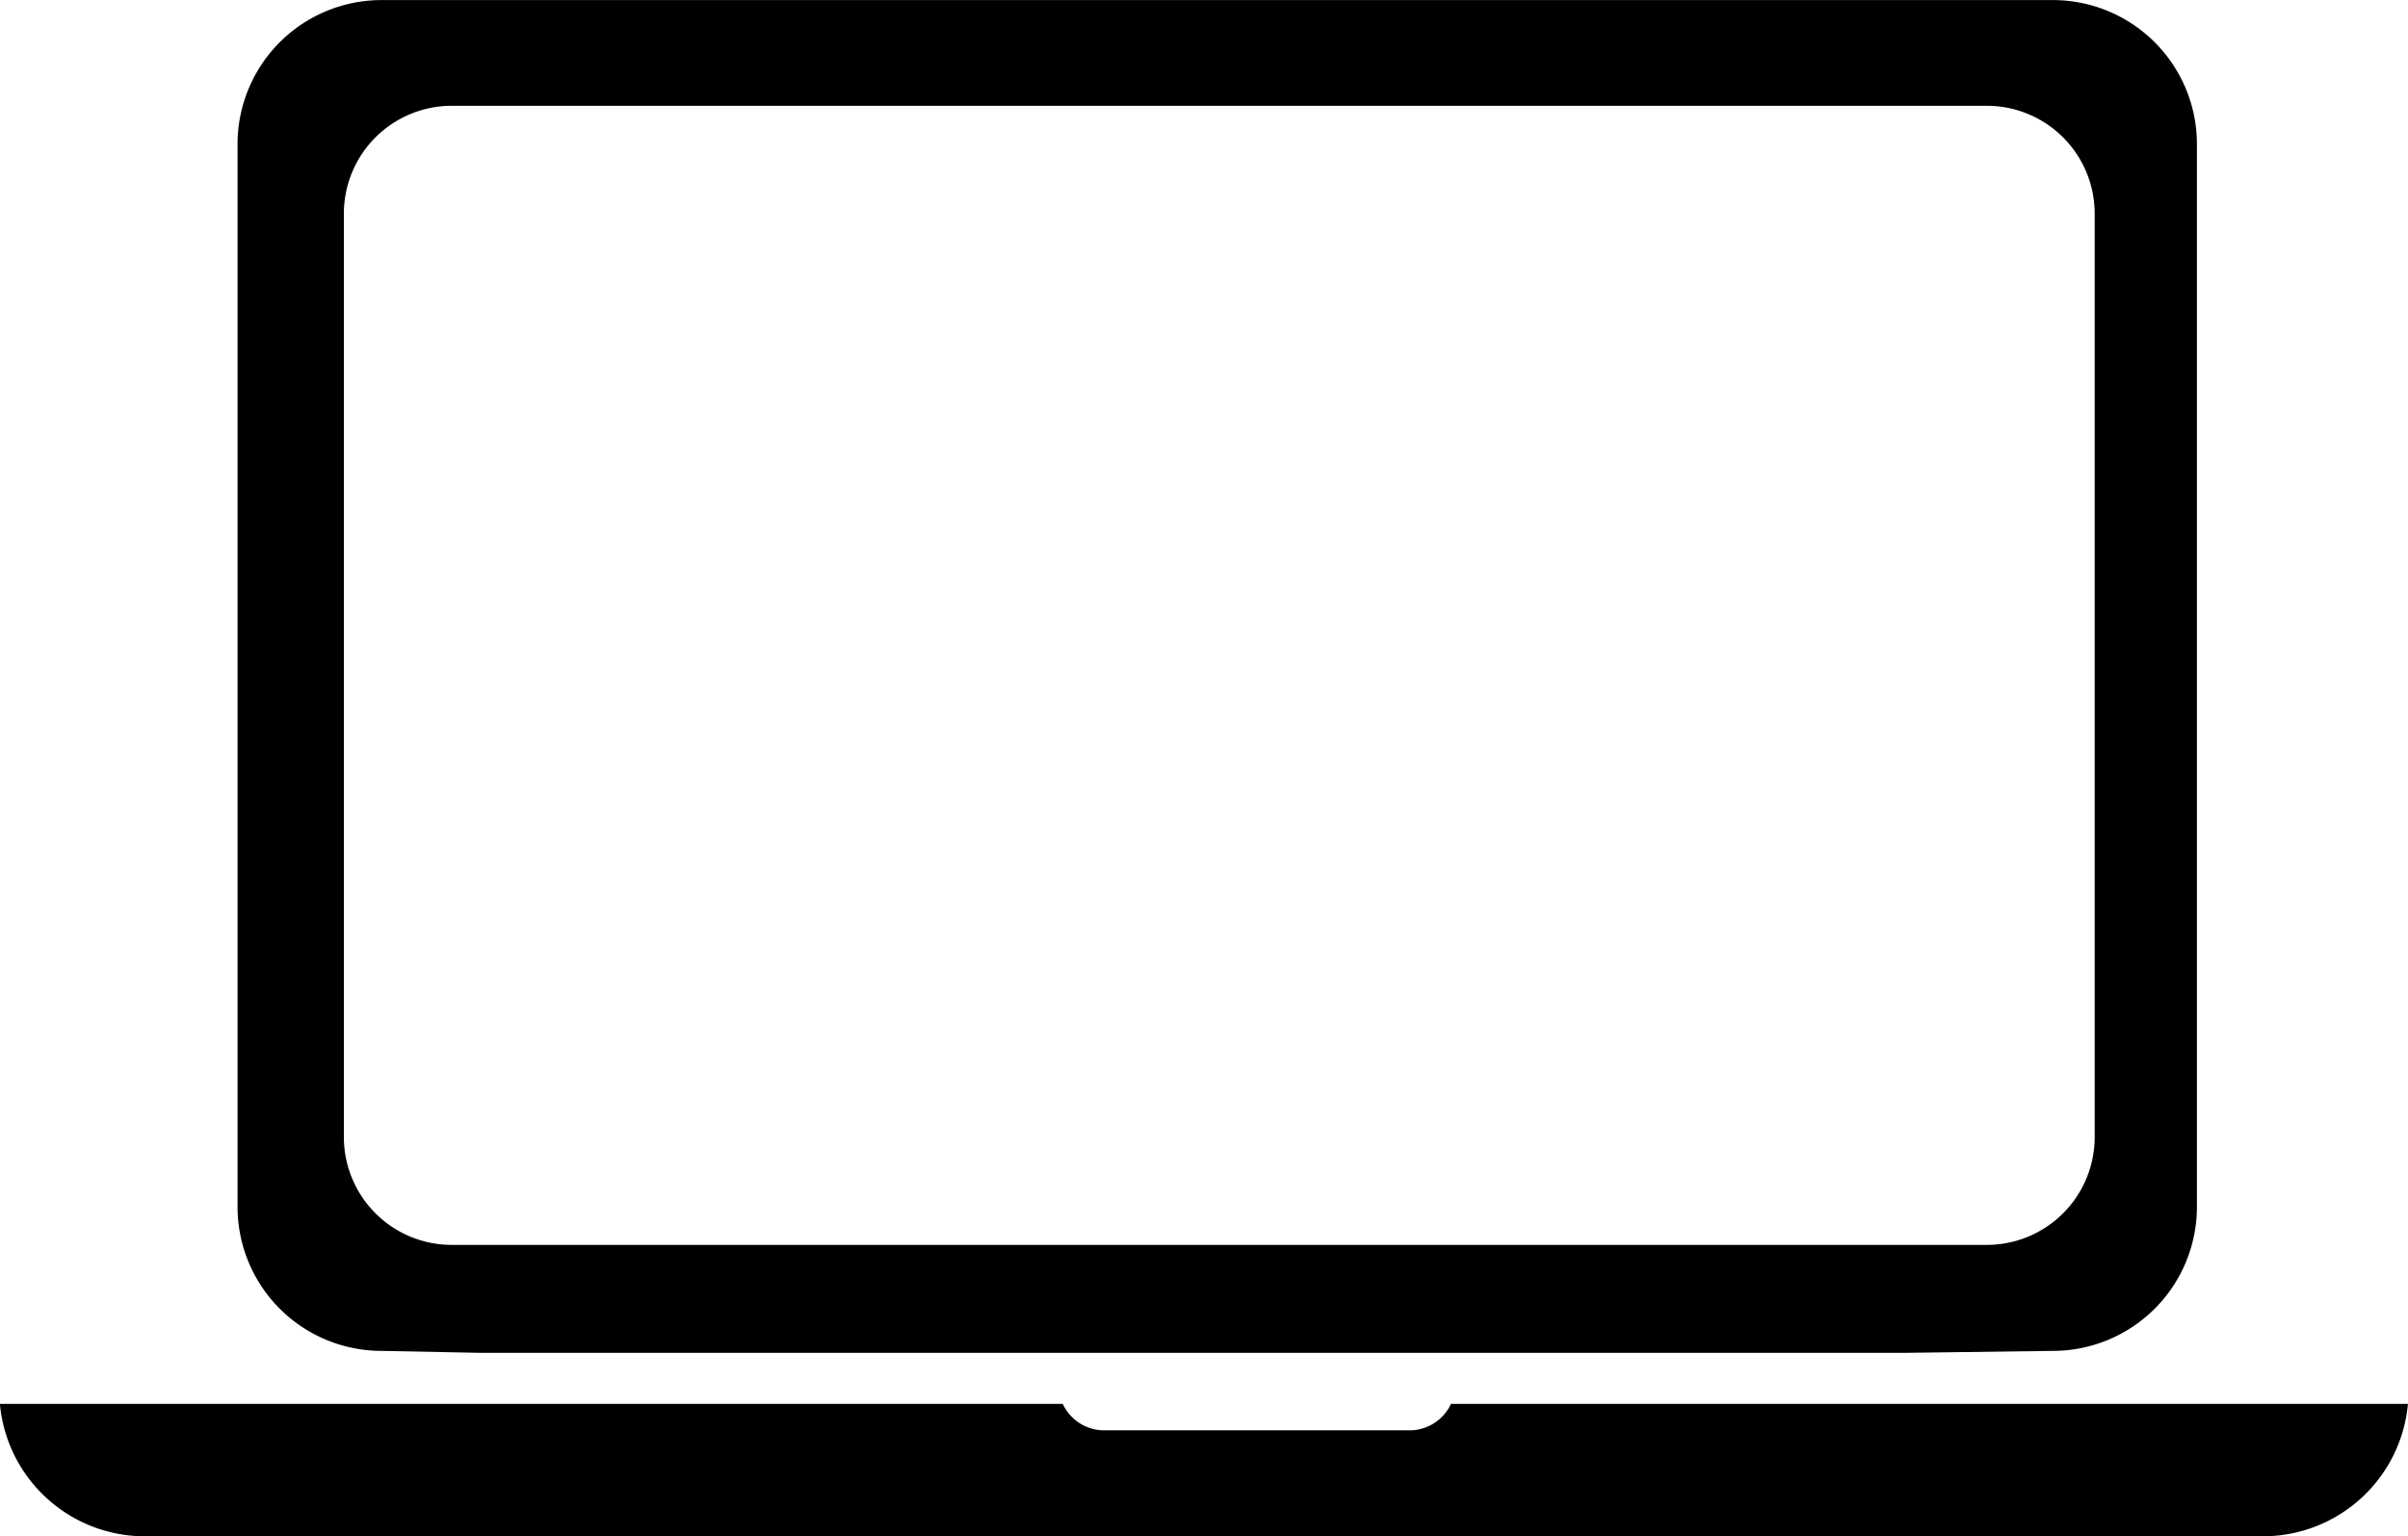 <svg xmlns="http://www.w3.org/2000/svg" width="133.938" height="85.469" viewBox="0 0 133.938 85.469">
<defs>
    <style>
      .cls-bb {
        fill: #363d40;
        fill-rule: evenodd;
      }
    </style>
  </defs>
  <path id="bb_9" class="" d="M849.845,933.748l-8.351.11H762.413l-5.6-.11a8.013,8.013,0,0,1-7.975-8.051V866.65a8.013,8.013,0,0,1,7.975-8.052h93.034a8.014,8.014,0,0,1,7.975,8.052V925.7A8.014,8.014,0,0,1,849.845,933.748Zm2.291-63.268a6,6,0,0,0-6-6H760.752a6,6,0,0,0-6,6v51.371a6,6,0,0,0,6,6h85.384a6,6,0,0,0,6-6V870.48Zm-55.093,67.689h16.989a2.544,2.544,0,0,0,2.3-1.474h53.228a8.1,8.1,0,0,1-8.063,7.368H743.682a8.1,8.1,0,0,1-8.063-7.368h59.119A2.544,2.544,0,0,0,797.043,938.169Z" transform="translate(-735.625 -858.594)"/>
</svg>
